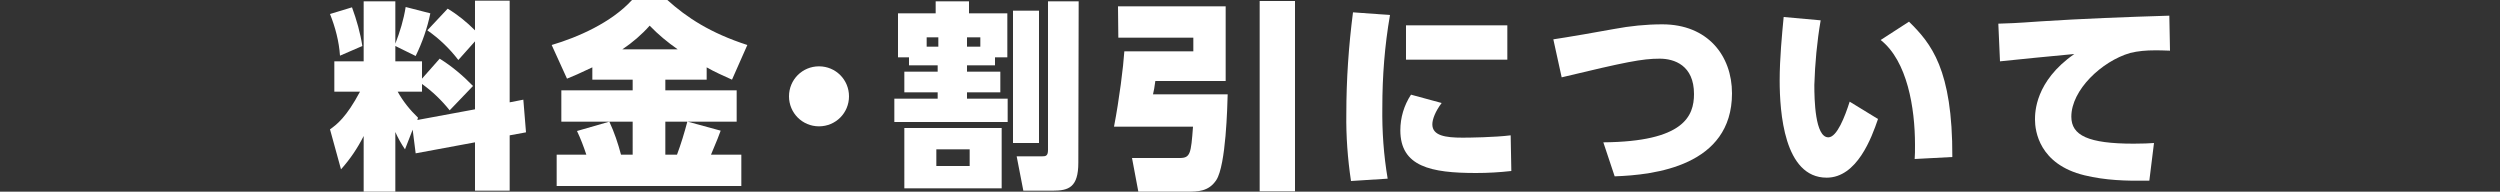 <?xml version="1.0" encoding="utf-8"?>
<!-- Generator: Adobe Illustrator 26.3.1, SVG Export Plug-In . SVG Version: 6.00 Build 0)  -->
<svg version="1.1" id="レイヤー_1" xmlns="http://www.w3.org/2000/svg" xmlns:xlink="http://www.w3.org/1999/xlink" x="0px"
	 y="0px" viewBox="0 0 750 57.5" style="enable-background:new 0 0 750 57.5;" xml:space="preserve">
<rect x="0" y="0" width="750" height="57.5" fill="#333333" stroke="none"/>
<style type="text/css">
	.st0{fill-rule:evenodd;clip-rule:evenodd;fill:#FFFFFF;}
</style>
<path class="st0" d="M123.8,38.9l-2.3,5.9c-1.1-1.6-2.1-3.4-2.9-5.2v17.9h-9.5V40.8c-1.8,3.6-4.1,7-6.8,10l-3.3-12
	c2-1.4,4.9-3.6,9-11.3h-7.7v-9.1h8.8V0.4h9.5v12.7c1.4-3.6,2.5-7.2,3.1-11l7.4,1.9c-0.9,4.4-2.4,8.7-4.4,12.8l-6.1-3v4.6h8v5.2
	l5.3-6c3.7,2.3,7,5.1,10,8.2l-7,7.3c-2.4-3-5.2-5.7-8.3-7.9v2.3h-7.3c1.6,2.9,3.7,5.5,6.1,7.8l-0.2,0.7l17.3-3.2V12.4l-5,5.6
	c-2.6-3.4-5.7-6.4-9.3-8.9l6.1-6.5c3,1.8,5.7,4,8.2,6.5V0.2h10.4v30.5l4.1-0.8l0.8,9.8l-4.9,0.9v16.6h-10.4V42.7L124.7,46
	L123.8,38.9z M105.6,2.2c1.4,3.8,2.5,7.7,3.1,11.6l-6.7,2.9c-0.3-4.3-1.4-8.5-3-12.5L105.6,2.2z"/>
<path class="st0" d="M219.6,23.9c-2.6-1.2-5.2-2.3-7.6-3.7v3.7h-12.4v3.2H221v9.4h-14.7l9.9,2.7c-0.4,1.2-1.1,2.9-2.9,7.2h9.1v9.4
	H167v-9.4h8.9c-0.8-2.4-1.7-4.8-2.8-7.1l9.7-2.8h-14.4v-9.4h21.4v-3.2h-12.1v-3.7c-4,1.9-5.6,2.6-7.6,3.4l-4.6-10.1
	c7.8-2.3,17.9-6.7,24.1-13.5h10.6c5.9,5.3,12.9,9.9,24,13.5L219.6,23.9z M189.8,36.5h-7c1.5,3.2,2.6,6.5,3.5,9.9h3.5L189.8,36.5z
	 M194.9,7.7c-2.4,2.7-5.2,5.1-8.2,7.1h16.6C200.3,12.7,197.5,10.4,194.9,7.7z M199.6,36.5v9.9h3.5c1.2-3.2,2.2-6.5,3.1-9.9H199.6z"
	/>
<path class="st0" d="M254.7,28.9c0,5-4,9-9,9s-9-4-9-9s4-9,9-9S254.7,23.9,254.7,28.9z"/>
<path class="st0" d="M298.6,19.6h-8.5v1.9h10v6.2h-10v1.9h12.2v7h-34v-7h13v-1.9h-10v-6.2h10v-1.9h-8.6v-2.4h-3.3V4h11.3V0.4h10V4
	h11.5v13.2h-3.7V19.6z M300.5,38.4v18.1h-29.2V38.4H300.5z M281.5,11.2H278V14h3.5L281.5,11.2z M290.9,44.8h-10v5h10L290.9,44.8z
	 M294.1,14v-2.8h-4V14H294.1z M311.7,3.2v39.7h-7.8V3.2H311.7z M323.5,48.8c0,7.4-2.9,8.4-7.6,8.4H307L305,46.9h7.6
	c1.1,0,1.8-0.1,1.8-1.9V0.4h9.2L323.5,48.8z"/>
<path class="st0" d="M335.4,1.9h32.3v22.4h-21.1c-0.3,2.2-0.4,2.7-0.7,4h22.4c-0.1,3.6-0.5,21.2-3.4,25.7c-2.3,3.5-5.6,3.5-8.8,3.5
	h-14.6l-1.9-10.1h14.3c3.2,0,3.4-1.3,4-9.4h-23.7c1.6-8.3,2.8-18,3.1-22.6H358v-4.1h-22.5L335.4,1.9z M377.9,0.3h10.6v57.1h-10.6
	V0.3z"/>
<path class="st0" d="M417,4.5c-1.6,9.2-2.3,18.4-2.3,27.7c-0.1,7.2,0.4,14.3,1.6,21.4l-11,0.7c-1-6.7-1.5-13.4-1.4-20.2
	c0-10.2,0.7-20.3,2-30.4L417,4.5z M432.5,30.9c-1.9,2.5-2.8,4.9-2.8,6.4c0,3.4,3.9,4,9.1,4c1.9,0,9.6-0.1,14.4-0.7l0.2,10.7
	c-3.5,0.4-7.1,0.6-10.6,0.6c-13.5,0-22.7-1.9-22.7-12.8c0-3.8,1.1-7.5,3.2-10.7L432.5,30.9z M452.2,7.6v10.3h-30.4V7.6H452.2z"/>
<path class="st0" d="M481,42.7c24.2-0.2,27.2-7.9,27.2-14.5c0-8.6-5.9-10.6-10.3-10.6c-5.3,0-10.2,1-29.4,5.6L466,11.8
	c2.9-0.4,15.7-2.6,18.2-3.1c4.8-0.9,9.6-1.4,14.5-1.4c13.6,0,20.9,9.4,20.9,20.7c0,21.8-23.3,24.5-35.2,24.9L481,42.7z"/>
<path class="st0" d="M546.2,6.1c-1.1,6.4-1.7,12.9-1.9,19.4c0,4.3,0.2,15.7,4.2,15.7c2.6,0,5-6.3,6.4-10.7l8.5,5.2
	c-1.9,5.6-6.3,17.6-15.4,17.6c-12.8,0-14.1-19.7-14.1-29.2c0-6.5,0.7-13.8,1.2-19L546.2,6.1z M574.4,47.7c0.1-1.2,0.1-2.4,0.1-4.3
	c0-11-2.3-25.1-10.3-31.4l8.5-5.5c6.6,6.5,13.1,14.2,13,40.6L574.4,47.7z"/>
<path class="st0" d="M651,15.2c-2.2-0.1-3.5-0.1-4.6-0.1c-2.5,0-5,0.2-7.4,0.8c-8.5,2.5-17.6,11.1-17.6,19.1c0,5.6,5,8.1,18.7,8.1
	c3,0,4.6-0.1,6.1-0.2l-1.4,11.3c-7.3,0.1-13.1-0.1-19.4-1.6c-13.7-3.3-14.9-13.4-14.9-16.7c0-2.1,0-11.5,11.8-19.7
	c-4.3,0.4-18.8,1.8-22.3,2.2l-0.5-11.3c3.1-0.1,4.4-0.1,12.8-0.7c12.4-0.8,25.4-1.3,38.5-1.7L651,15.2z"/>
</svg>
